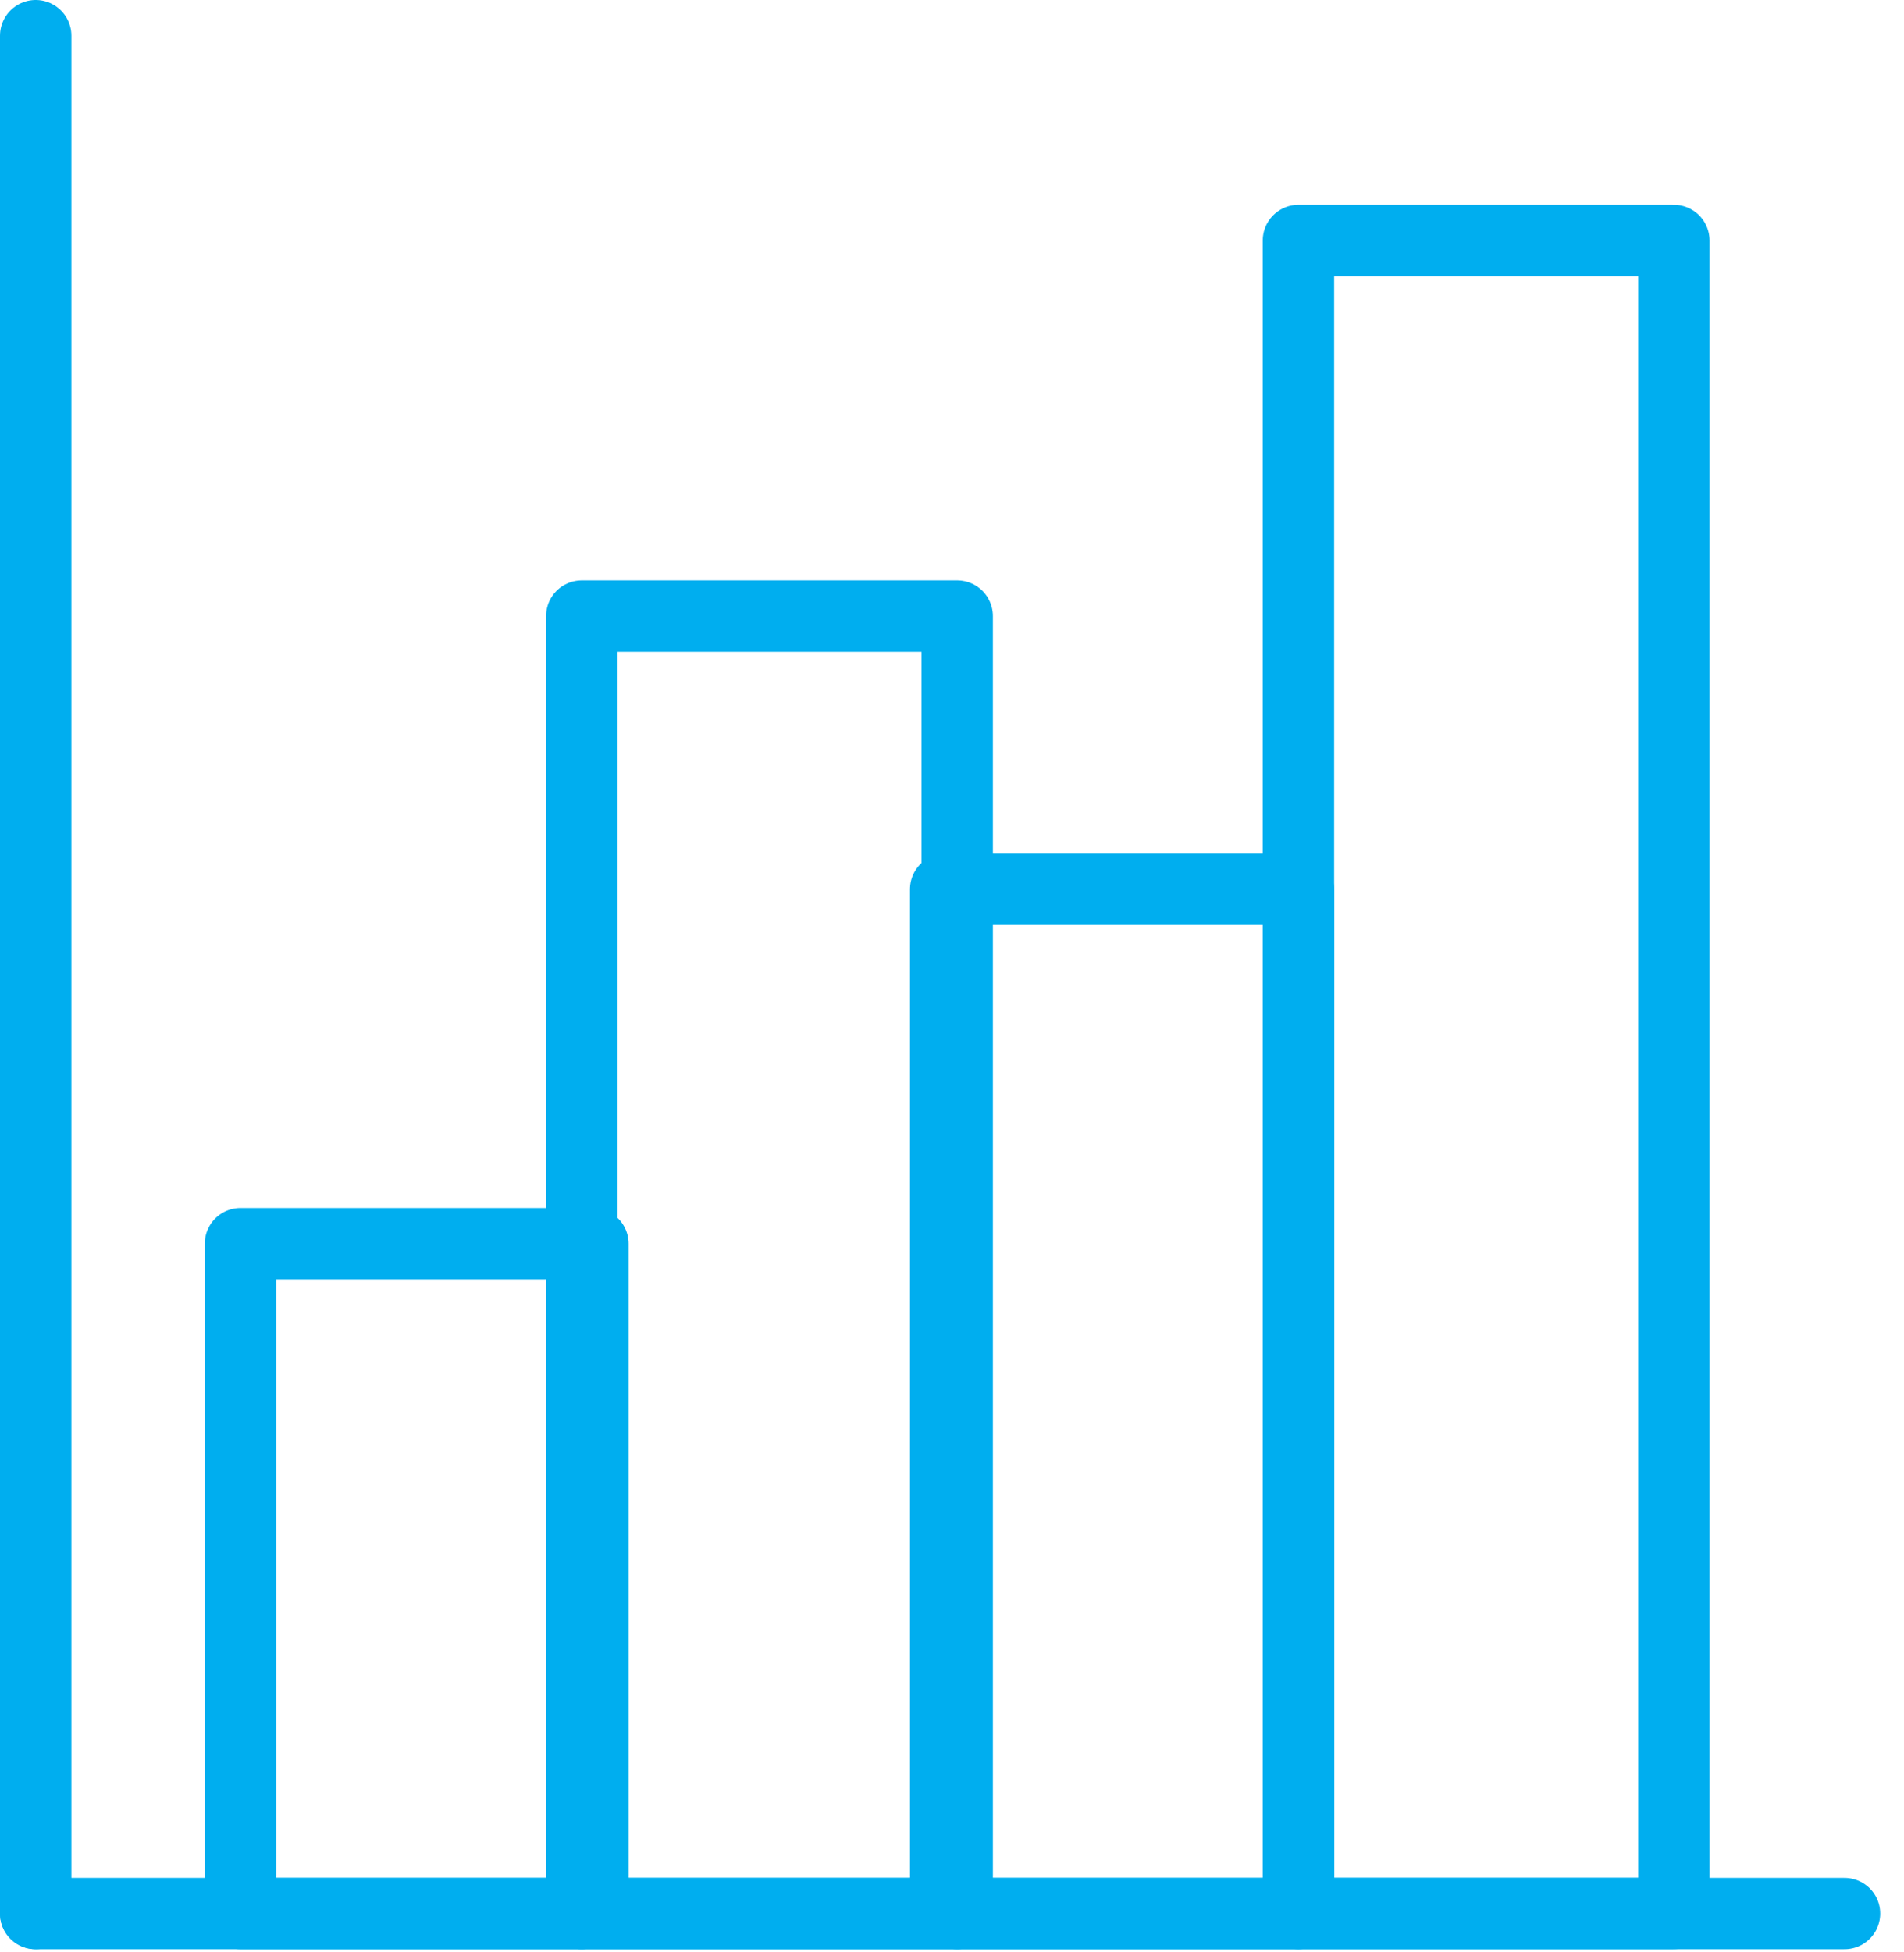 <svg width="40" height="41" viewBox="0 0 40 41" fill="none" xmlns="http://www.w3.org/2000/svg">
<path d="M0.75 40.184V0.75" stroke="#00AEEF" stroke-width="1.5" stroke-linecap="round" stroke-linejoin="round"/>
<path d="M38.75 40.184H0.75" stroke="#00AEEF" stroke-width="1.5" stroke-linecap="round" stroke-linejoin="round"/>
<path d="M12.222 40.184V12.938H20.109V40.184" stroke="#00AEEF" stroke-width="1.5" stroke-linecap="round" stroke-linejoin="round"/>
<path d="M35.165 5.051H27.278V40.183H35.165V5.051Z" stroke="#00AEEF" stroke-width="1.5" stroke-linecap="round" stroke-linejoin="round"/>
<path d="M19.867 40.184V18.675H27.278V40.184H5.052V26.118H12.456V40.184" stroke="#00AEEF" stroke-width="1.5" stroke-linecap="round" stroke-linejoin="round"/>
</svg>

